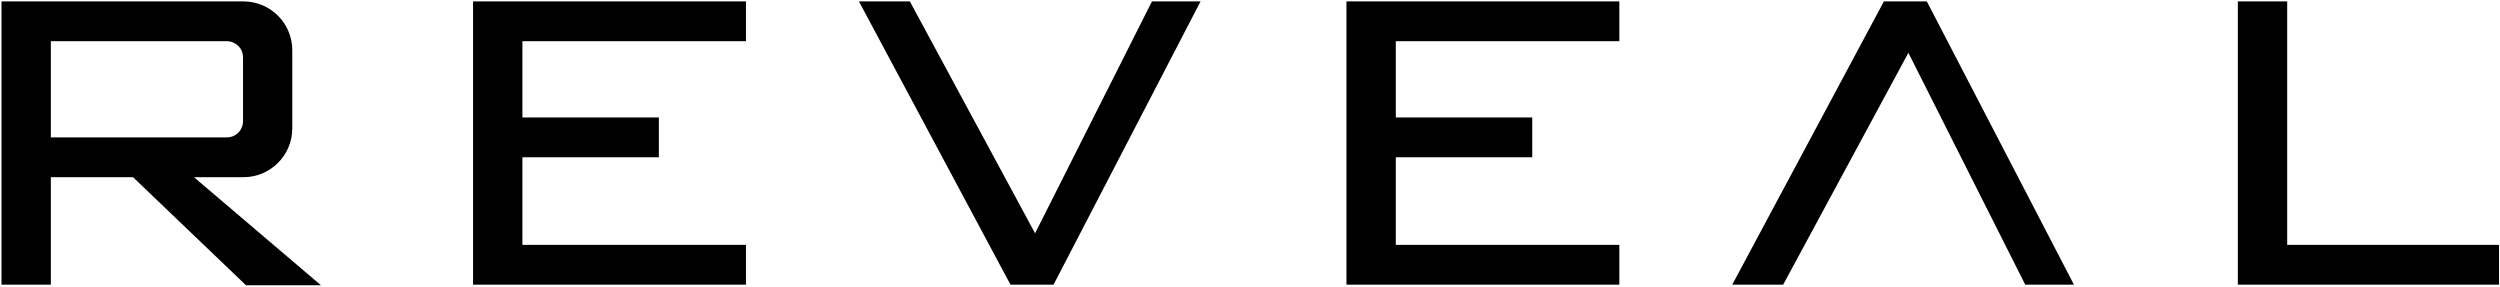 <svg xmlns="http://www.w3.org/2000/svg" width="1378" height="158" fill="none"><g fill="#000" clip-path="url(#a)"><path d="M134.211 97.665c14.878 0 26.893-12.066 26.893-26.893v-43.1c0-14.878-12.066-26.893-26.893-26.893H.821v156.143H28.02V97.665h45.299l62.273 59.564h41.311l-69.994-59.564h27.302zM28.02 75.732v-53.02h97.04c4.908 0 8.896 3.989 8.896 8.897v35.227c0 4.908-3.988 8.896-8.896 8.896H28.02zm232.73 81.19h150.416v-21.934H287.95V86.673h75.208V64.74H287.95V22.713h123.216V.779H260.75v156.143zm481.416 0h150.416v-21.934H769.366V86.673h75.208V64.74h-75.208V22.713h123.216V.779H742.166v156.143zm-171.632-28.324L501.512.779h-28.069l83.542 156.143h23.723L661.745.779h-26.791l-64.42 127.819zM1038.4.78l-83.595 156.142h28.069L1051.9 29.104l64.42 127.818h26.84L1062.07.779h-23.67zm222.3 134.208V.779h-27.2v156.143h143.97v-21.934H1260.7z"/></g><defs><clipPath id="a"><path fill="#fff" d="M.82.78h1376.65v156.449H.82z"/></clipPath></defs></svg>